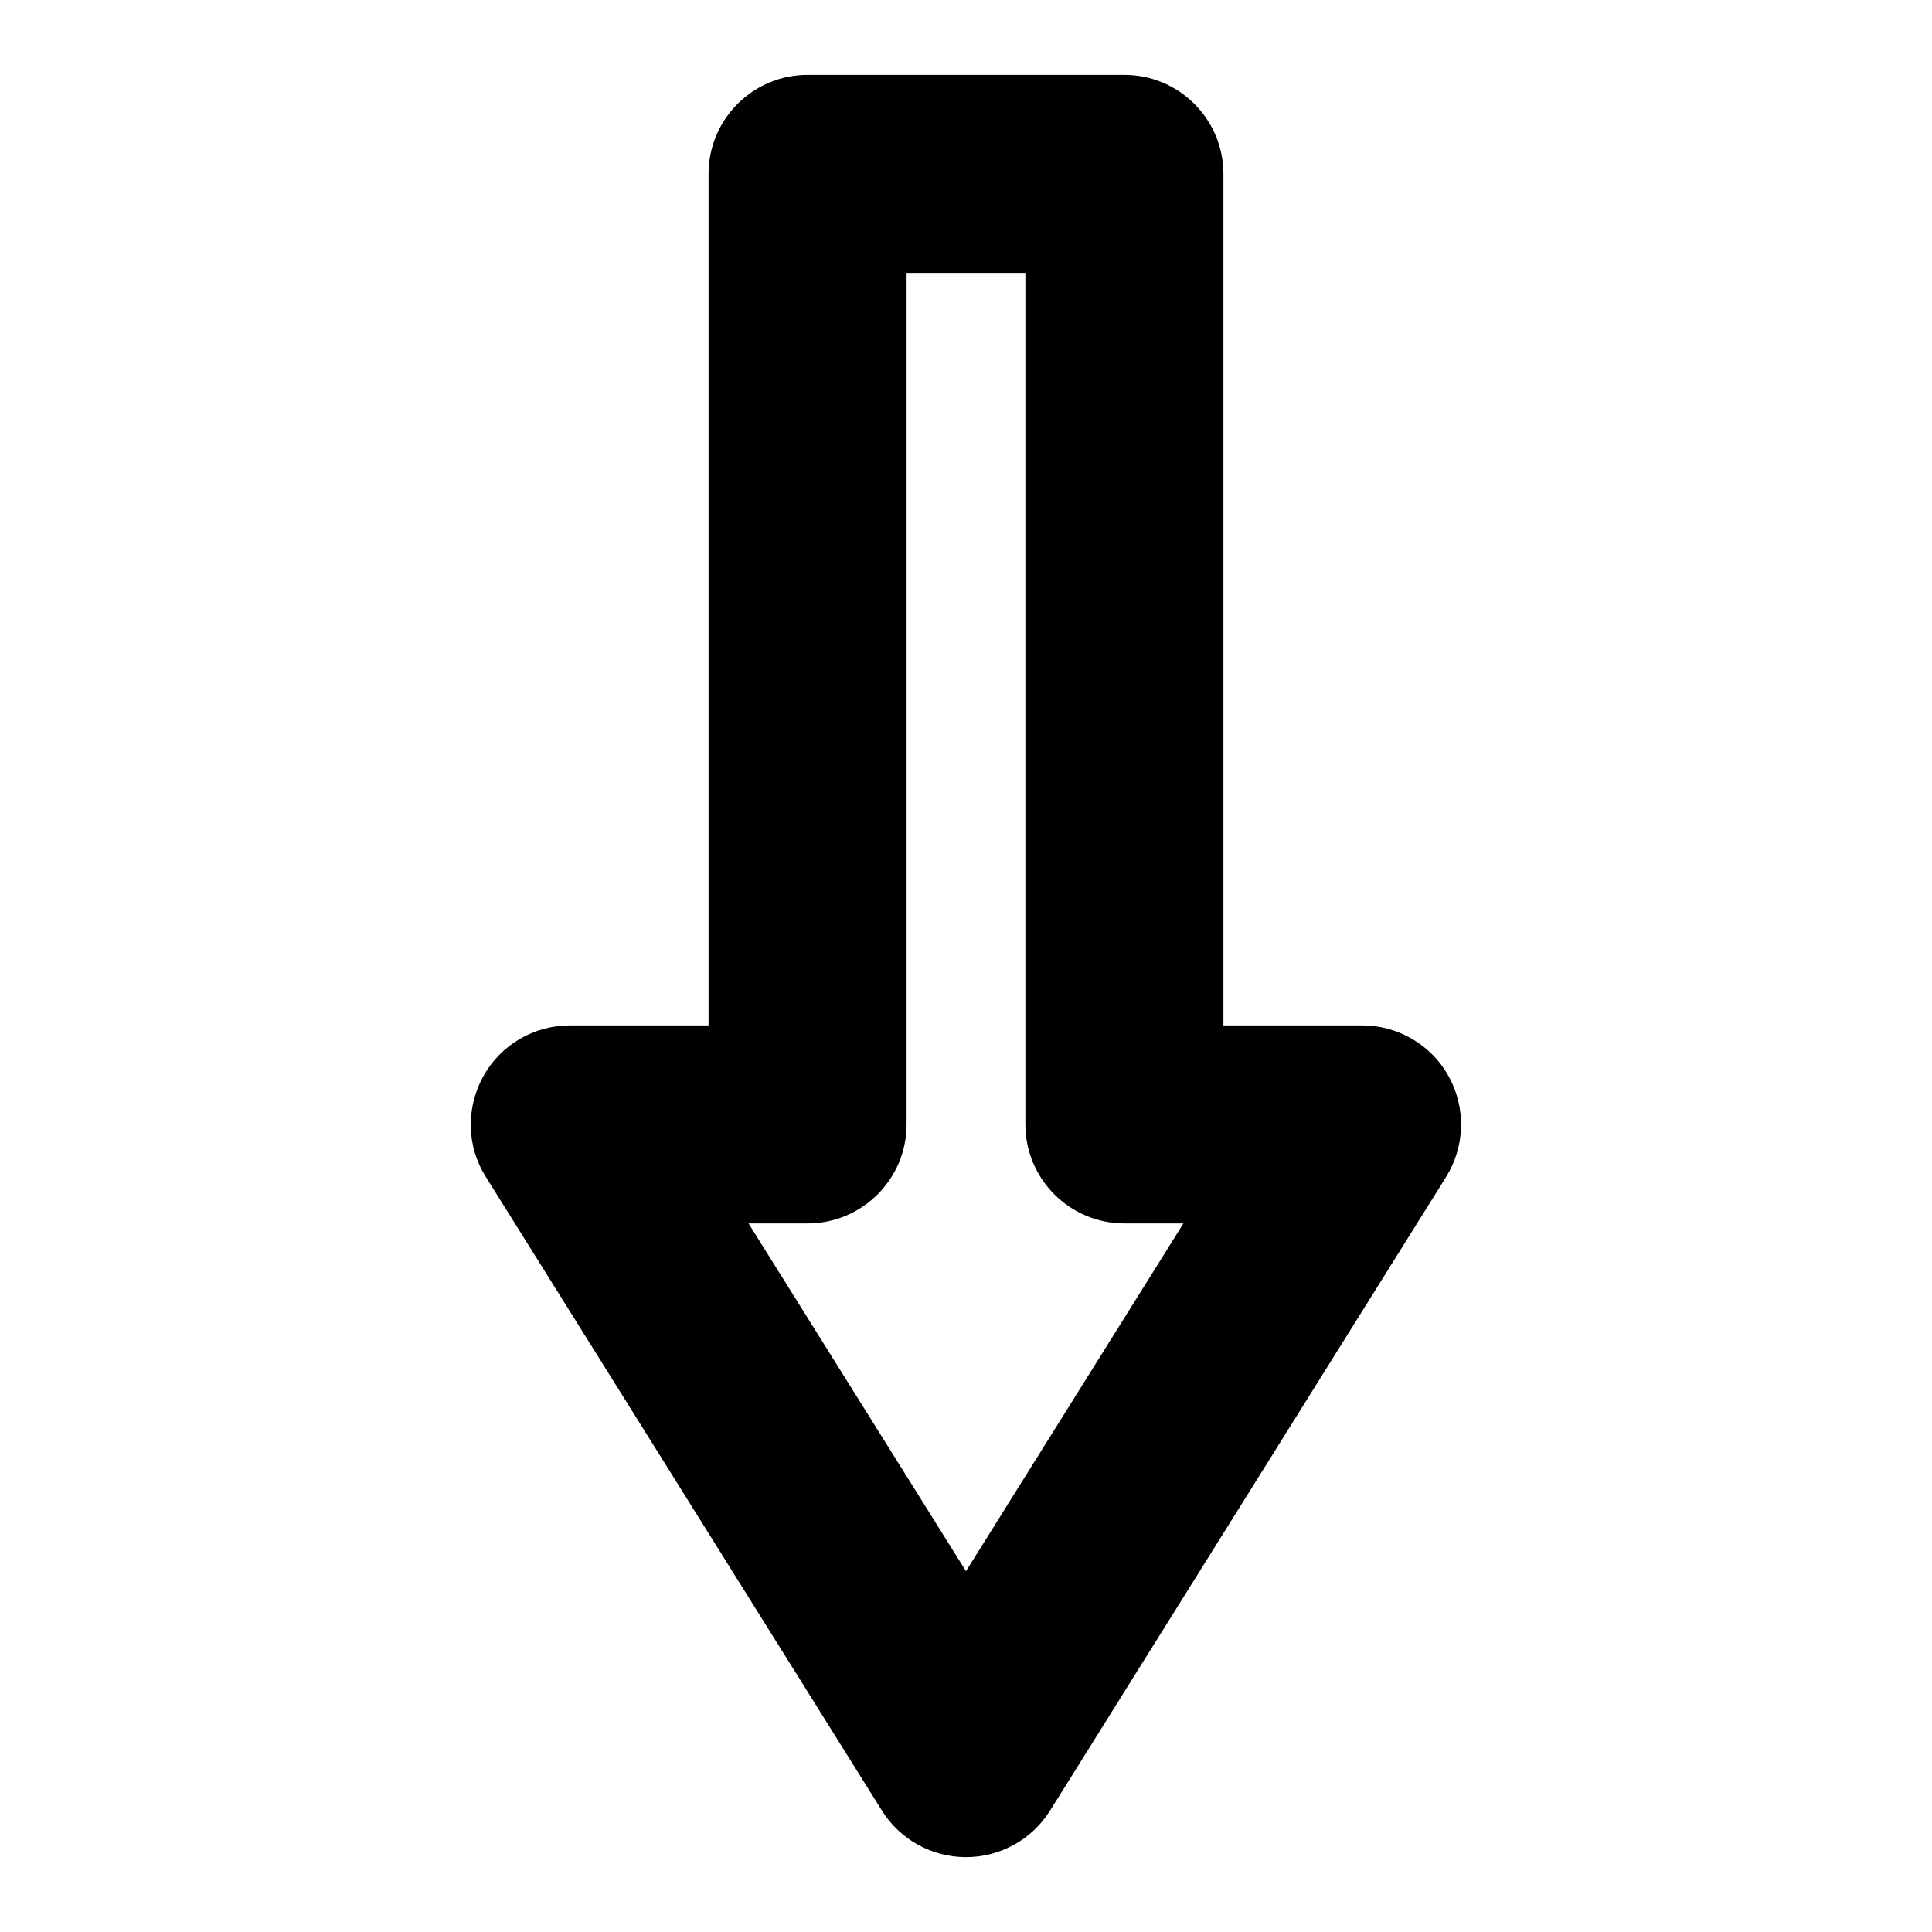 <?xml version="1.0" encoding="UTF-8"?>
<!-- Uploaded to: SVG Repo, www.svgrepo.com, Generator: SVG Repo Mixer Tools -->
<svg fill="#000000" width="800px" height="800px" version="1.1" viewBox="144 144 512 512" xmlns="http://www.w3.org/2000/svg">
 <path d="m441.98 163.84h-83.969c-14.484 0-26.238 11.754-26.238 26.238v225.66l-36.738 0.004c-9.551 0-18.367 5.144-22.984 13.539-4.617 8.398-4.41 18.578 0.734 26.66l104.96 167.94c4.828 7.66 13.227 12.281 22.25 12.281 9.027 0 17.422-4.617 22.25-12.281l104.96-167.94c5.039-8.082 5.352-18.262 0.734-26.66-4.617-8.395-13.434-13.539-22.988-13.539h-36.734v-225.66c0-14.484-11.754-26.242-26.238-26.242zm-41.984 396.54-57.625-92.156h15.641c14.484 0 26.238-11.754 26.238-26.238v-225.67h31.488v225.67c0 14.484 11.754 26.238 26.238 26.238h15.641z"/>
</svg>